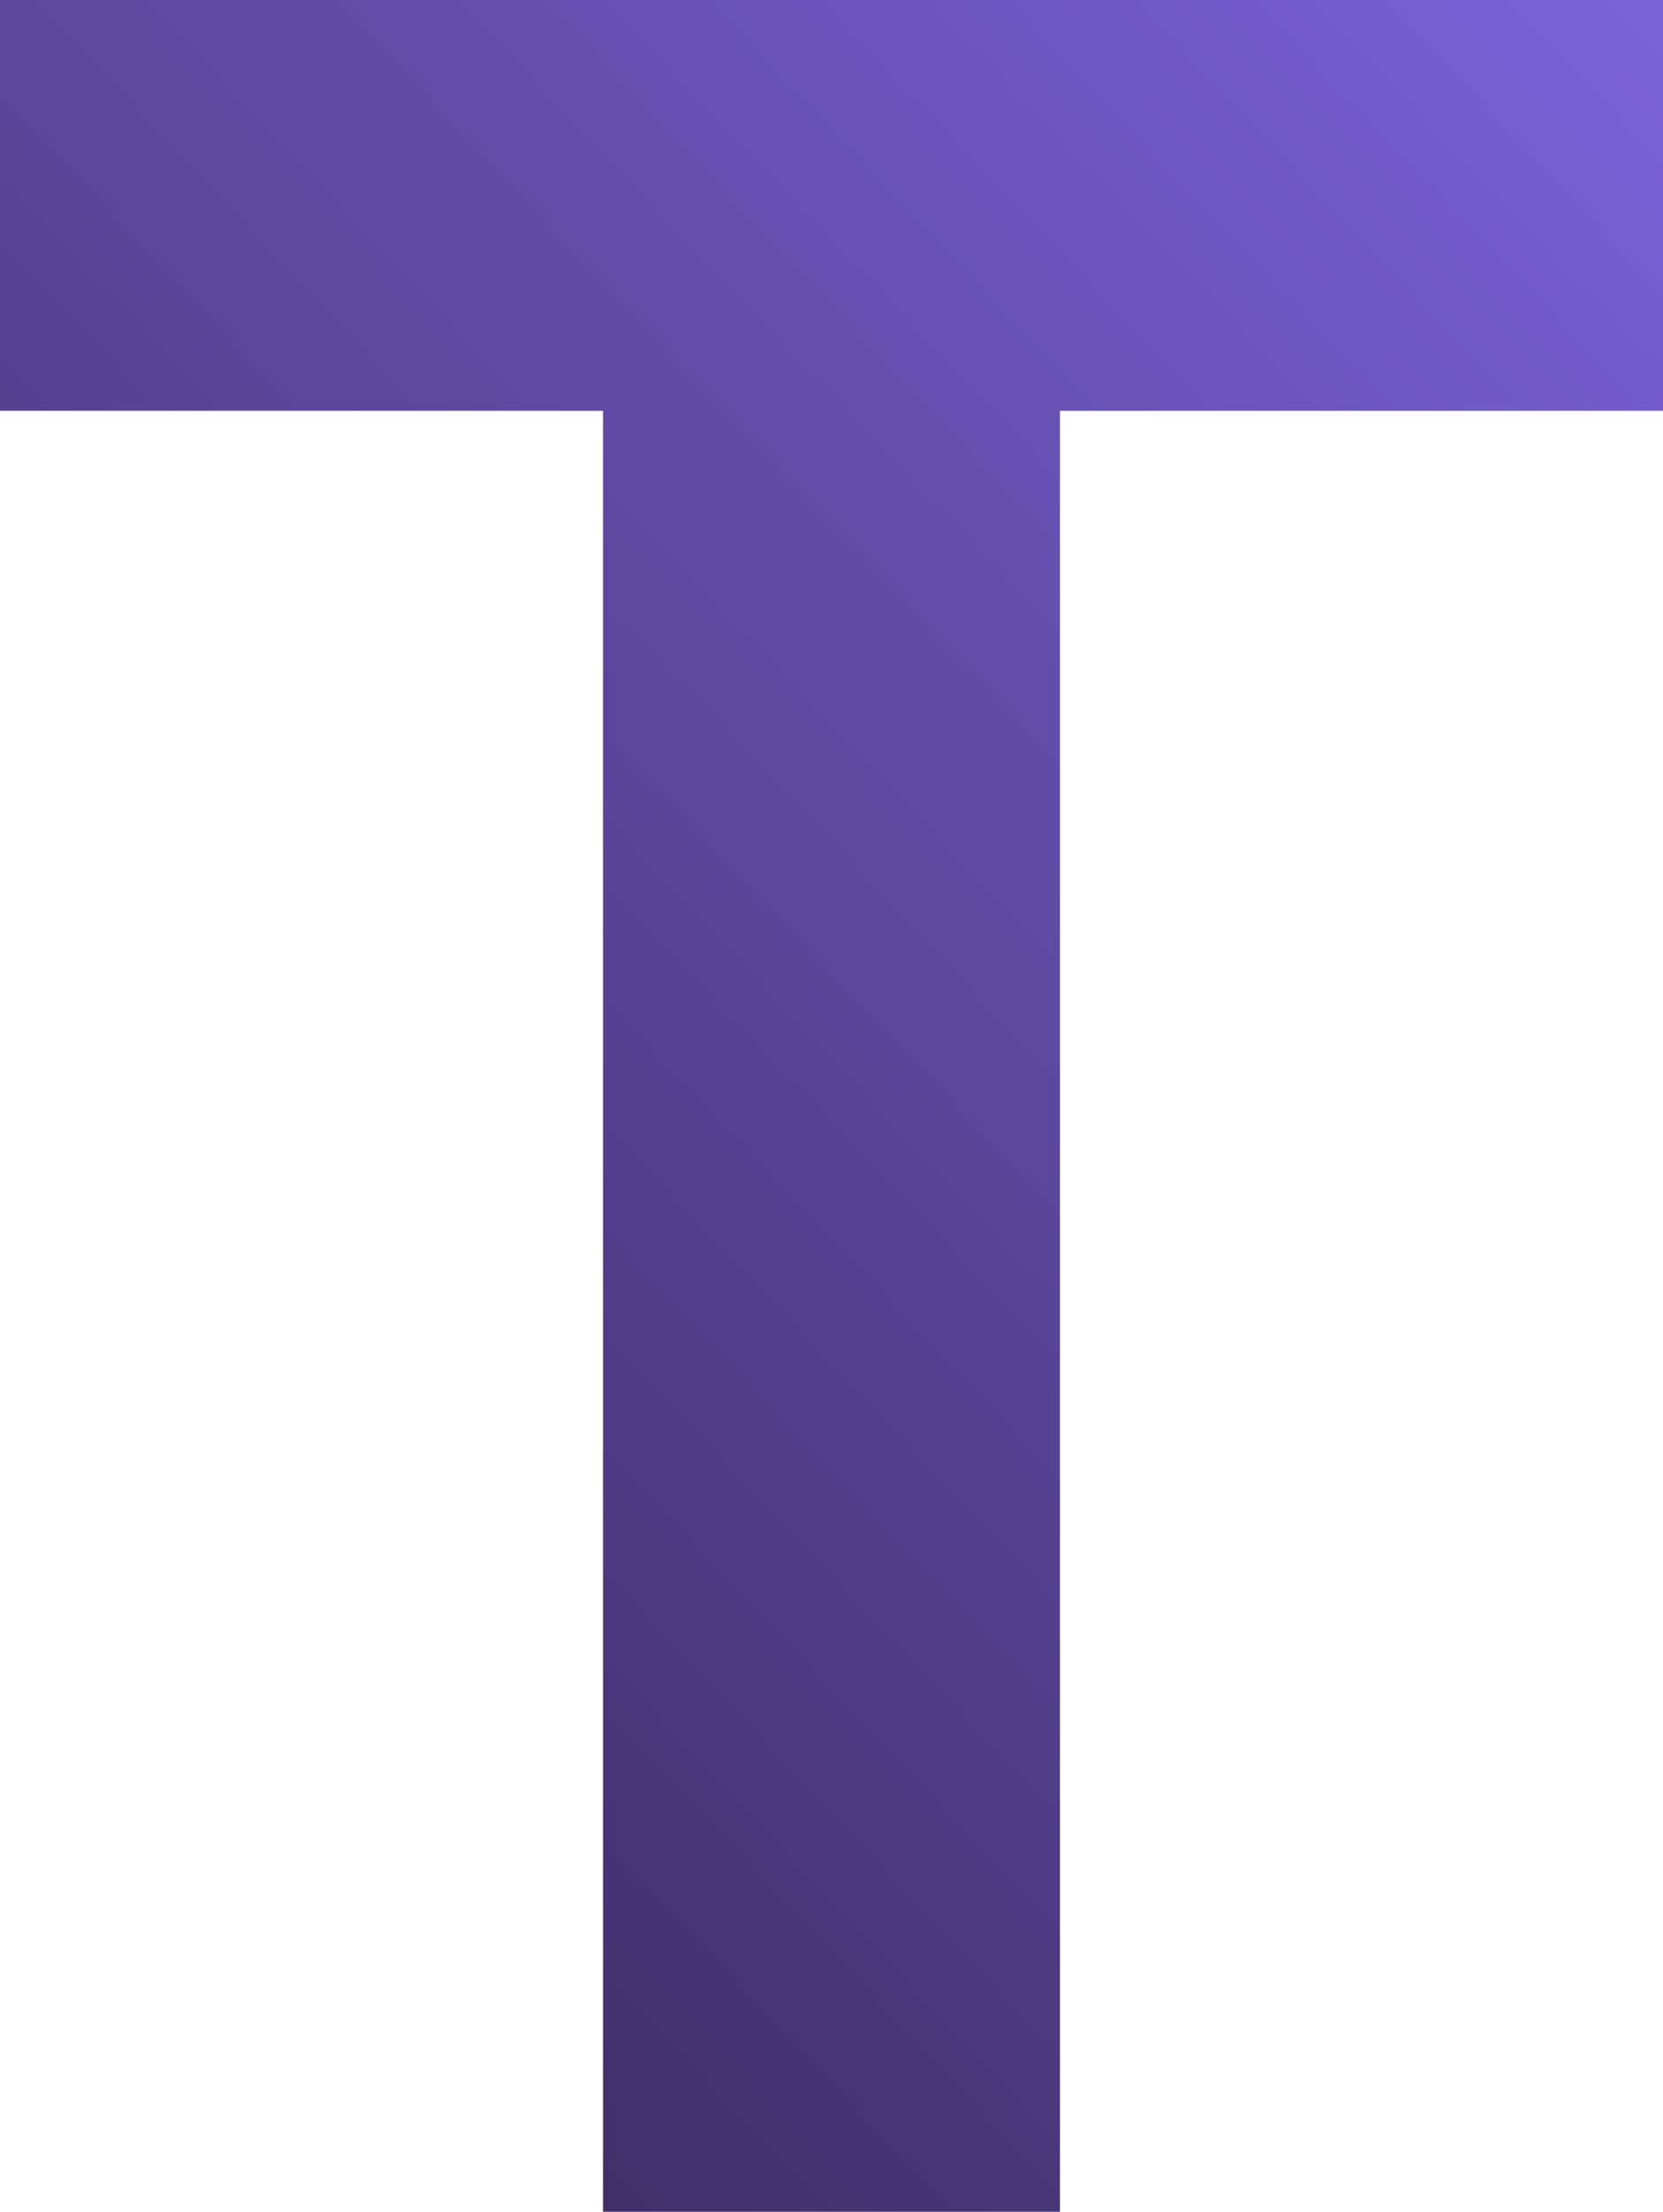 <svg xmlns="http://www.w3.org/2000/svg" width="109" height="145" viewBox="0 0 109 145" fill="none"><path d="M109 26.929H69.477V145H39.523V26.929H0V0H109V26.929Z" fill="url(#paint0_linear_2679_3447)"></path><defs><linearGradient id="paint0_linear_2679_3447" x1="32.527" y1="166.298" x2="179.168" y2="27.831" gradientUnits="userSpaceOnUse"><stop stop-color="#39285B"></stop><stop offset="1" stop-color="#866DEF"></stop></linearGradient></defs></svg>